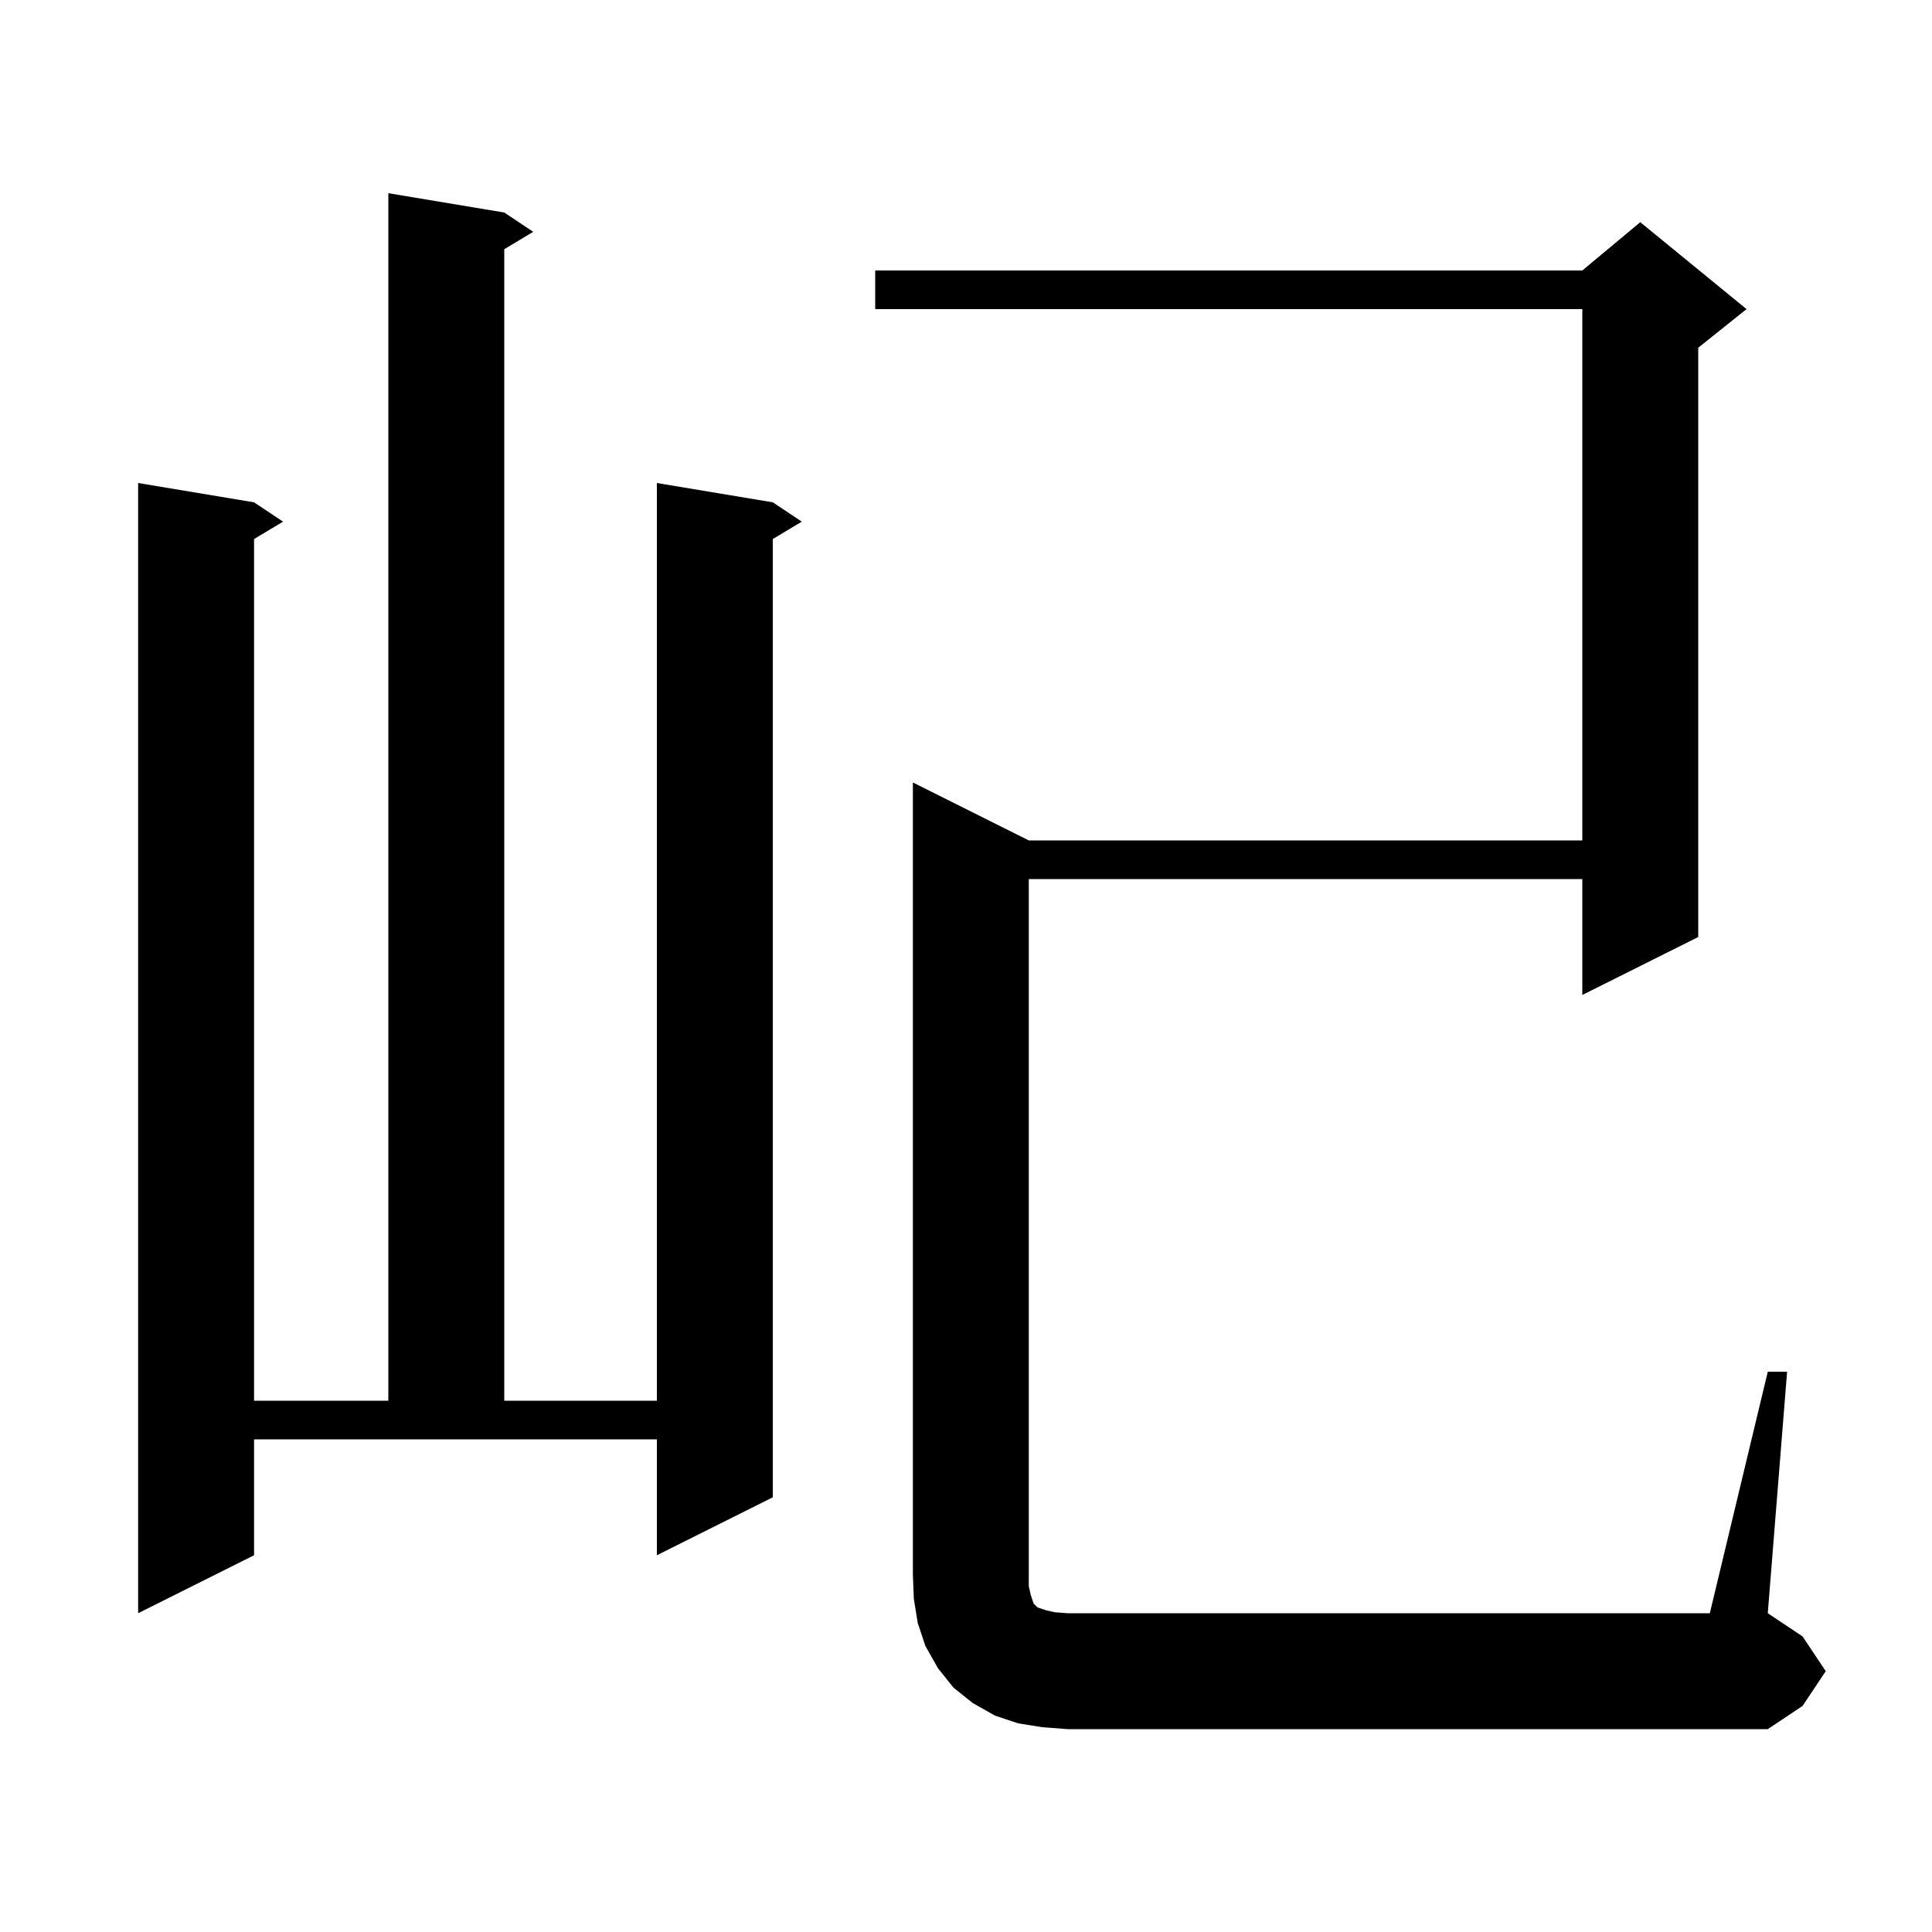 <svg xmlns="http://www.w3.org/2000/svg" xmlns:xlink="http://www.w3.org/1999/xlink" version="1.1" baseProfile="full" viewBox="0 0 200 200" width="200" height="200">
<g fill="black">
<path d="M 183.0 142.0 L 185.0 142.0 L 183.0 167.0 L 186.6 169.4 L 189.0 173.0 L 186.6 176.6 L 183.0 179.0 L 110.5 179.0 L 107.9 178.8 L 105.4 178.4 L 103.0 177.6 L 100.7 176.3 L 98.7 174.7 L 97.1 172.7 L 95.8 170.4 L 95.0 168.0 L 94.6 165.5 L 94.5 163.0 L 94.5 81.0 L 106.5 87.0 L 163.8 87.0 L 163.8 32.0 L 90.6 32.0 L 90.6 28.0 L 163.8 28.0 L 169.8 23.0 L 180.8 32.0 L 175.8 36.0 L 175.8 97.0 L 163.8 103.0 L 163.8 91.0 L 106.5 91.0 L 106.5 164.2 L 106.7 165.1 L 107.0 166.0 L 107.4 166.4 L 108.3 166.7 L 109.2 166.9 L 110.5 167.0 L 177.0 167.0 Z M 26.3 161.0 L 14.3 167.0 L 14.3 50.0 L 26.3 52.0 L 29.3 54.0 L 26.3 55.8 L 26.3 145.0 L 40.2 145.0 L 40.2 20.0 L 52.2 22.0 L 55.2 24.0 L 52.2 25.8 L 52.2 145.0 L 68.0 145.0 L 68.0 50.0 L 80.0 52.0 L 83.0 54.0 L 80.0 55.8 L 80.0 155.0 L 68.0 161.0 L 68.0 149.0 L 26.3 149.0 Z " />
</g>
</svg>
